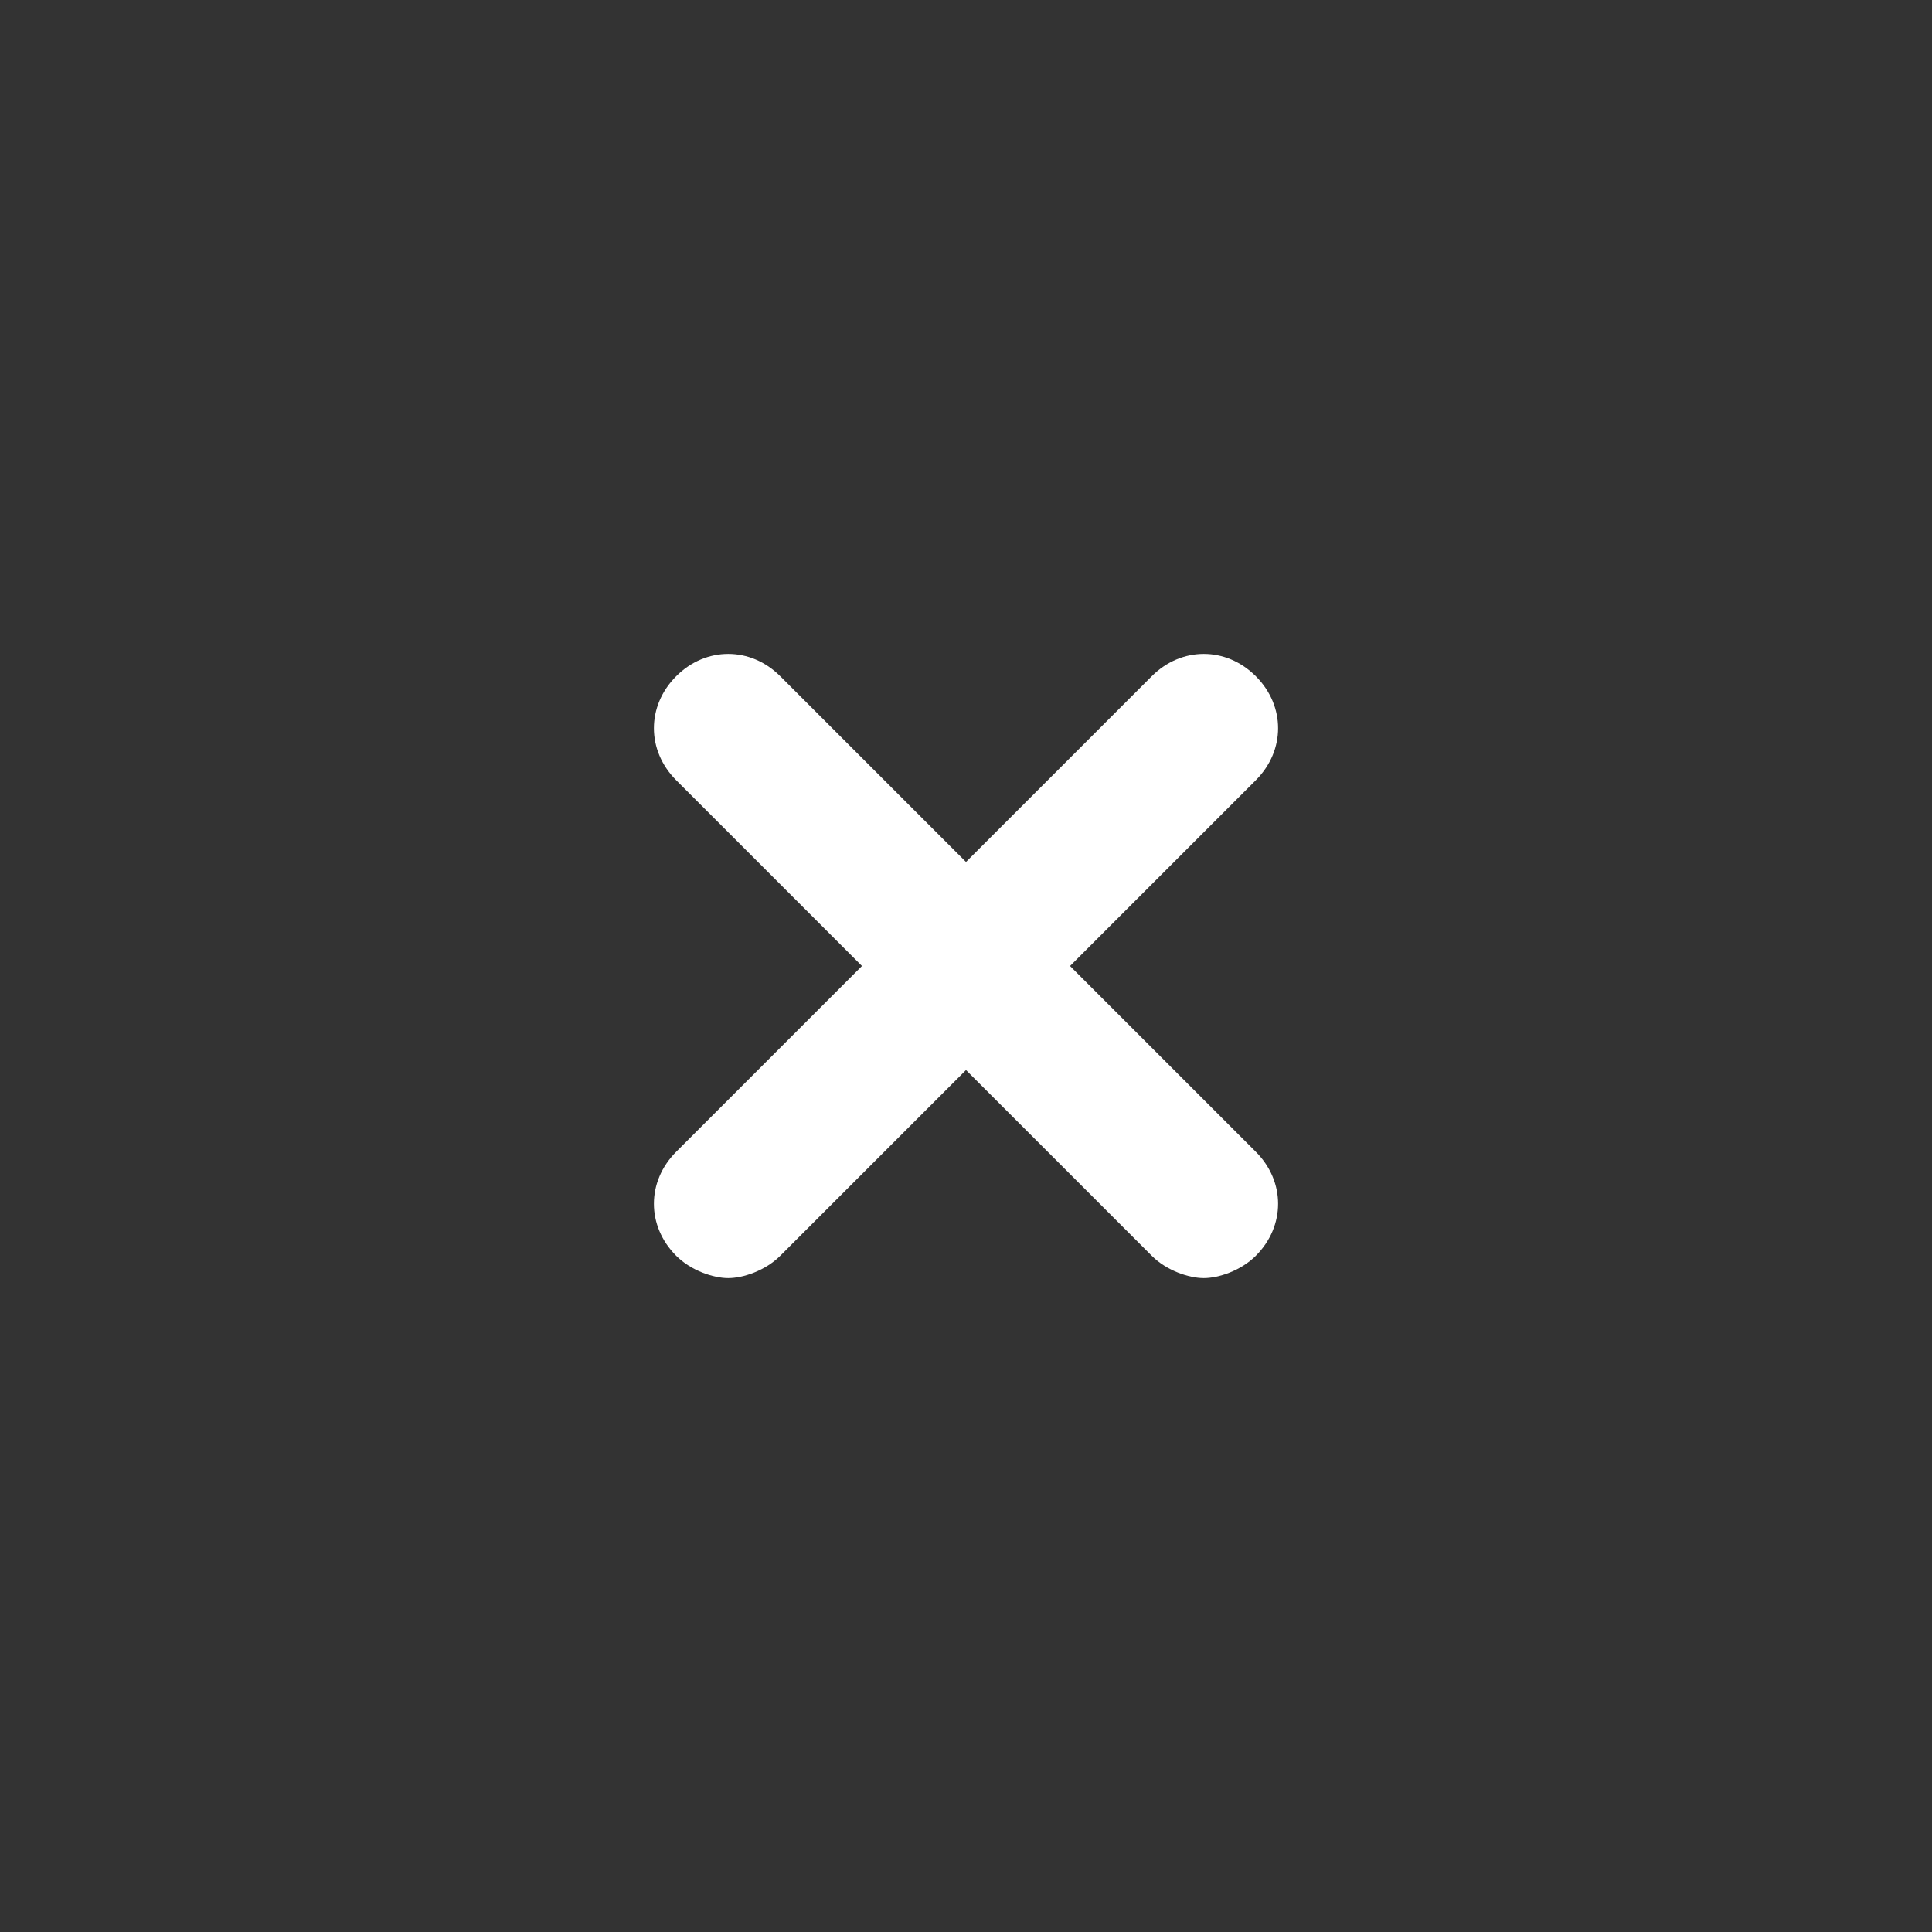 <svg enable-background="new 0 0 26 26" viewBox="0 0 26 26" xmlns="http://www.w3.org/2000/svg"><rect x="0" y="0" width="26" height="26" fill="#333333" stroke="none"/><path d="m16.9 15.5-2.5-2.5 2.5-2.5c.4-.4.4-1 0-1.4s-1-.4-1.4 0l-2.5 2.5-2.5-2.5c-.4-.4-1-.4-1.4 0s-.4 1 0 1.4l2.5 2.5-2.5 2.5c-.4.4-.4 1 0 1.4.2.2.5.3.7.3s.5-.1.7-.3l2.5-2.5 2.5 2.5c.2.2.5.3.7.3s.5-.1.7-.3c.4-.4.4-1 0-1.4z" fill="#fff"/></svg>